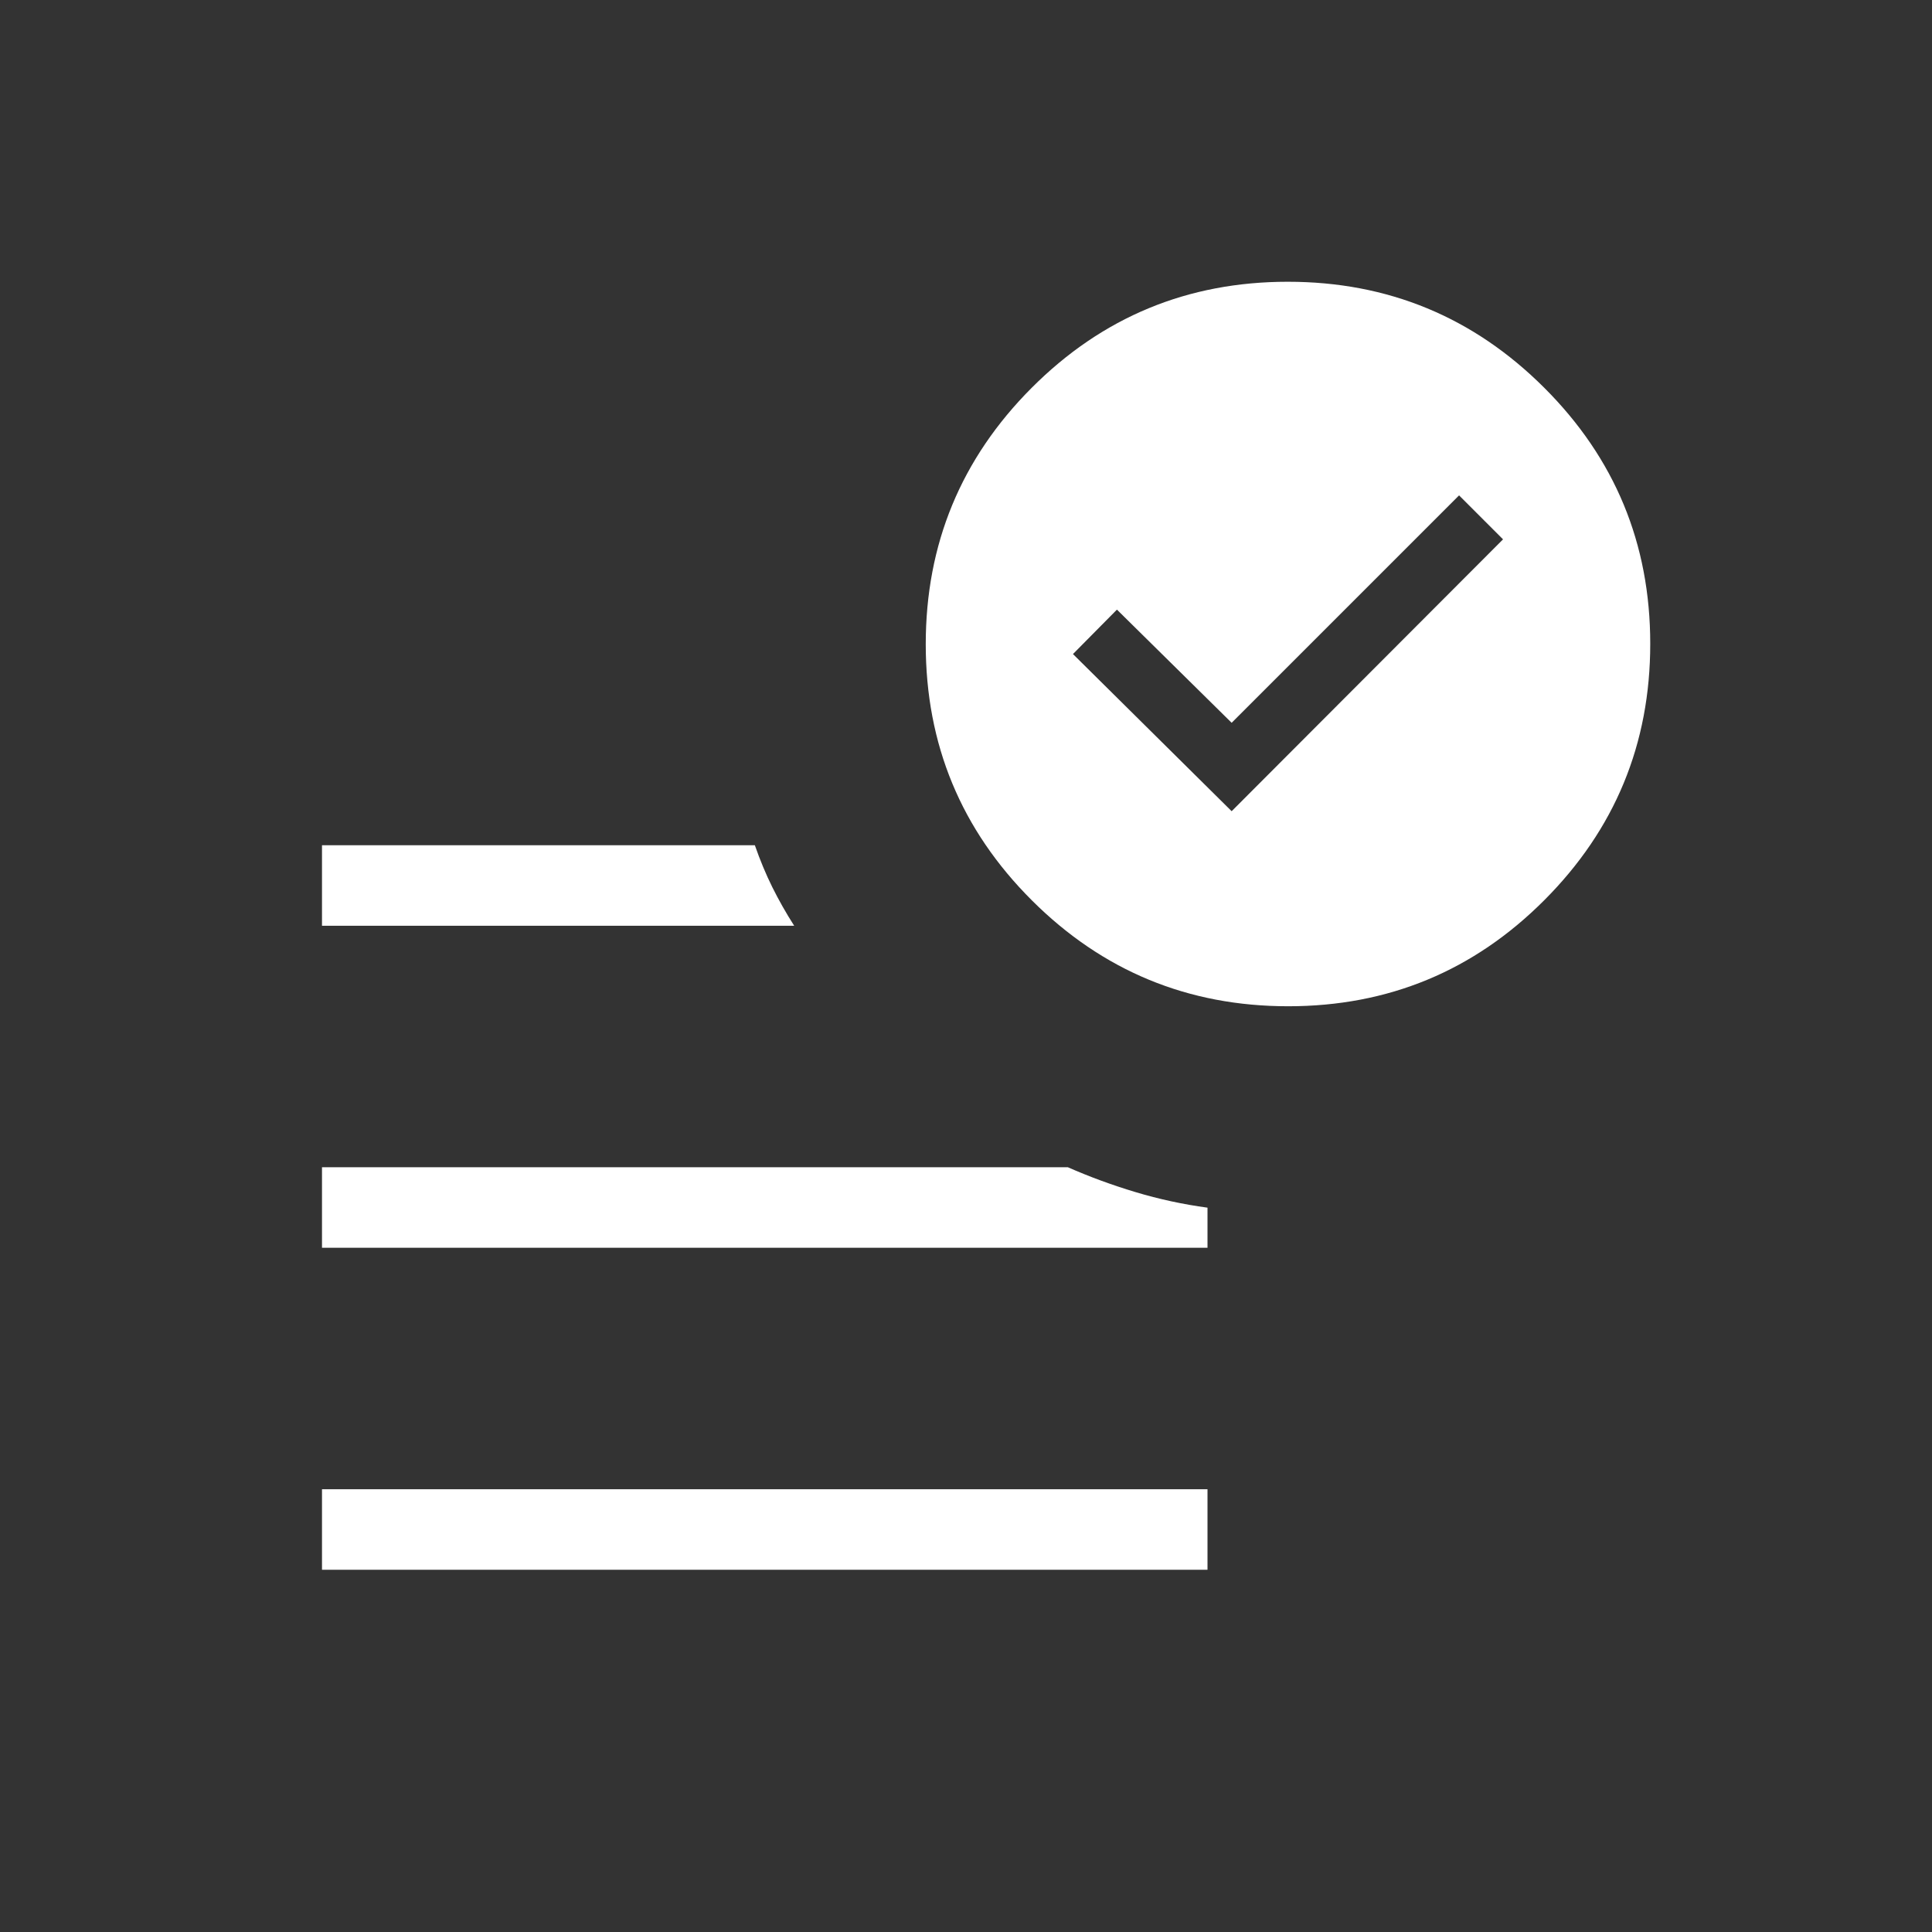 <svg width="128" height="128" viewBox="0 0 128 128" fill="none" xmlns="http://www.w3.org/2000/svg">
<rect x="0" y="0" width="128" height="128" fill="#333333" stroke="none"/>
<path d="M81.6 53.744L99.58 35.733L96.667 32.82L81.6 47.887L74 40.389L71.087 43.333L81.6 53.744ZM21.333 104V98.667H80V104H21.333ZM85.348 66.667C78.712 66.667 73.051 64.328 68.364 59.651C63.677 54.974 61.333 49.318 61.333 42.681C61.333 36.046 63.672 30.384 68.349 25.697C73.026 21.01 78.682 18.667 85.319 18.667C91.954 18.667 97.615 21.005 102.303 25.683C106.99 30.359 109.333 36.016 109.333 42.652C109.333 49.288 106.995 54.949 102.317 59.636C97.641 64.323 91.984 66.667 85.348 66.667ZM21.333 61.333V56H50.011C50.359 56.998 50.745 57.925 51.169 58.78C51.593 59.634 52.075 60.485 52.616 61.333H21.333ZM21.333 82.667V77.333H70.749C72.178 77.963 73.671 78.511 75.231 78.98C76.79 79.448 78.379 79.792 80 80.011V82.667H21.333Z" fill="white"/>
</svg>
